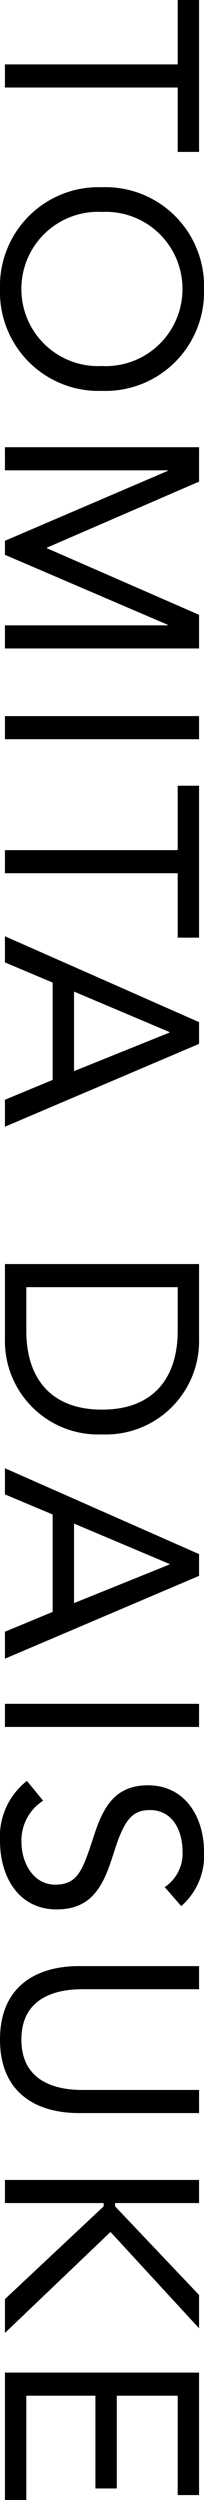 <?xml version="1.0" encoding="UTF-8"?> <svg xmlns="http://www.w3.org/2000/svg" width="11.904" height="145.344" viewBox="0 0 11.904 145.344"><path id="パス_14345" data-name="パス 14345" d="M9.008-11.328H.176v1.248H3.92V0H5.264V-10.08H9.008ZM16.976.288A5.75,5.75,0,0,0,22.9-5.664a5.75,5.75,0,0,0-5.92-5.952,5.75,5.75,0,0,0-5.92,5.952A5.75,5.75,0,0,0,16.976.288Zm0-1.248a4.477,4.477,0,0,1-4.48-4.7,4.477,4.477,0,0,1,4.48-4.7,4.477,4.477,0,0,1,4.48,4.7A4.477,4.477,0,0,1,16.976-.96Zm9.2.96H27.52V-9.5h.032L31.616,0h.816L36.5-9.5h.032V0h1.344V-11.328H35.92l-3.872,8.88h-.032l-3.84-8.88h-2ZM41.808,0h1.344V-11.328H41.808Zm12.88-11.328H45.856v1.248H49.6V0h1.344V-10.08h3.744ZM54.608,0h1.52L57.3-2.784H62.96L64.112,0H65.68L60.864-11.328H59.6Zm7.84-4.032H57.824L60.176-9.6h.032ZM73.664,0h4.352a5.436,5.436,0,0,0,5.552-5.664,5.436,5.436,0,0,0-5.552-5.664H73.664Zm1.344-10.08h2.56c2.592,0,4.56,1.312,4.56,4.416s-1.968,4.416-4.56,4.416h-2.56ZM85.536,0h1.52l1.168-2.784h5.664L95.04,0h1.568L91.792-11.328H90.528Zm7.84-4.032H88.752L91.1-9.6h.032ZM99.232,0h1.344V-11.328H99.232Zm11.76-10.288a3.886,3.886,0,0,0-3.168-1.328c-1.984,0-3.856,1.088-3.856,3.264,0,1.888,1.216,2.592,2.816,3.12,2.016.672,2.96.912,2.96,2.3,0,1.3-1.312,1.968-2.464,1.968a2.743,2.743,0,0,1-2.416-1.264l-1.152.944A4.108,4.108,0,0,0,107.2.288c2.048,0,3.984-1.056,3.984-3.312,0-2.224-1.632-2.8-3.392-3.36-1.808-.576-2.384-1.04-2.384-2.08,0-1.344,1.232-1.9,2.416-1.9a2.354,2.354,0,0,1,2.064,1.04Zm12.032-1.04H121.68v6.816c0,1.824-.672,3.552-2.928,3.552s-2.928-1.728-2.928-3.552v-6.816H114.48V-4.32c0,2.464,1.152,4.608,4.272,4.608s4.272-2.144,4.272-4.608ZM126.912,0h1.344V-5.76h.192L133.84,0h1.968l-5.872-6.16,5.6-5.168H133.6l-5.152,4.9h-.192v-4.9h-1.344Zm11.2,0h7.408V-1.248h-6.064V-5.28h5.392V-6.528h-5.392V-10.08h5.776v-1.248h-7.12Z" transform="translate(0.288 -0.176) rotate(90)"></path></svg> 